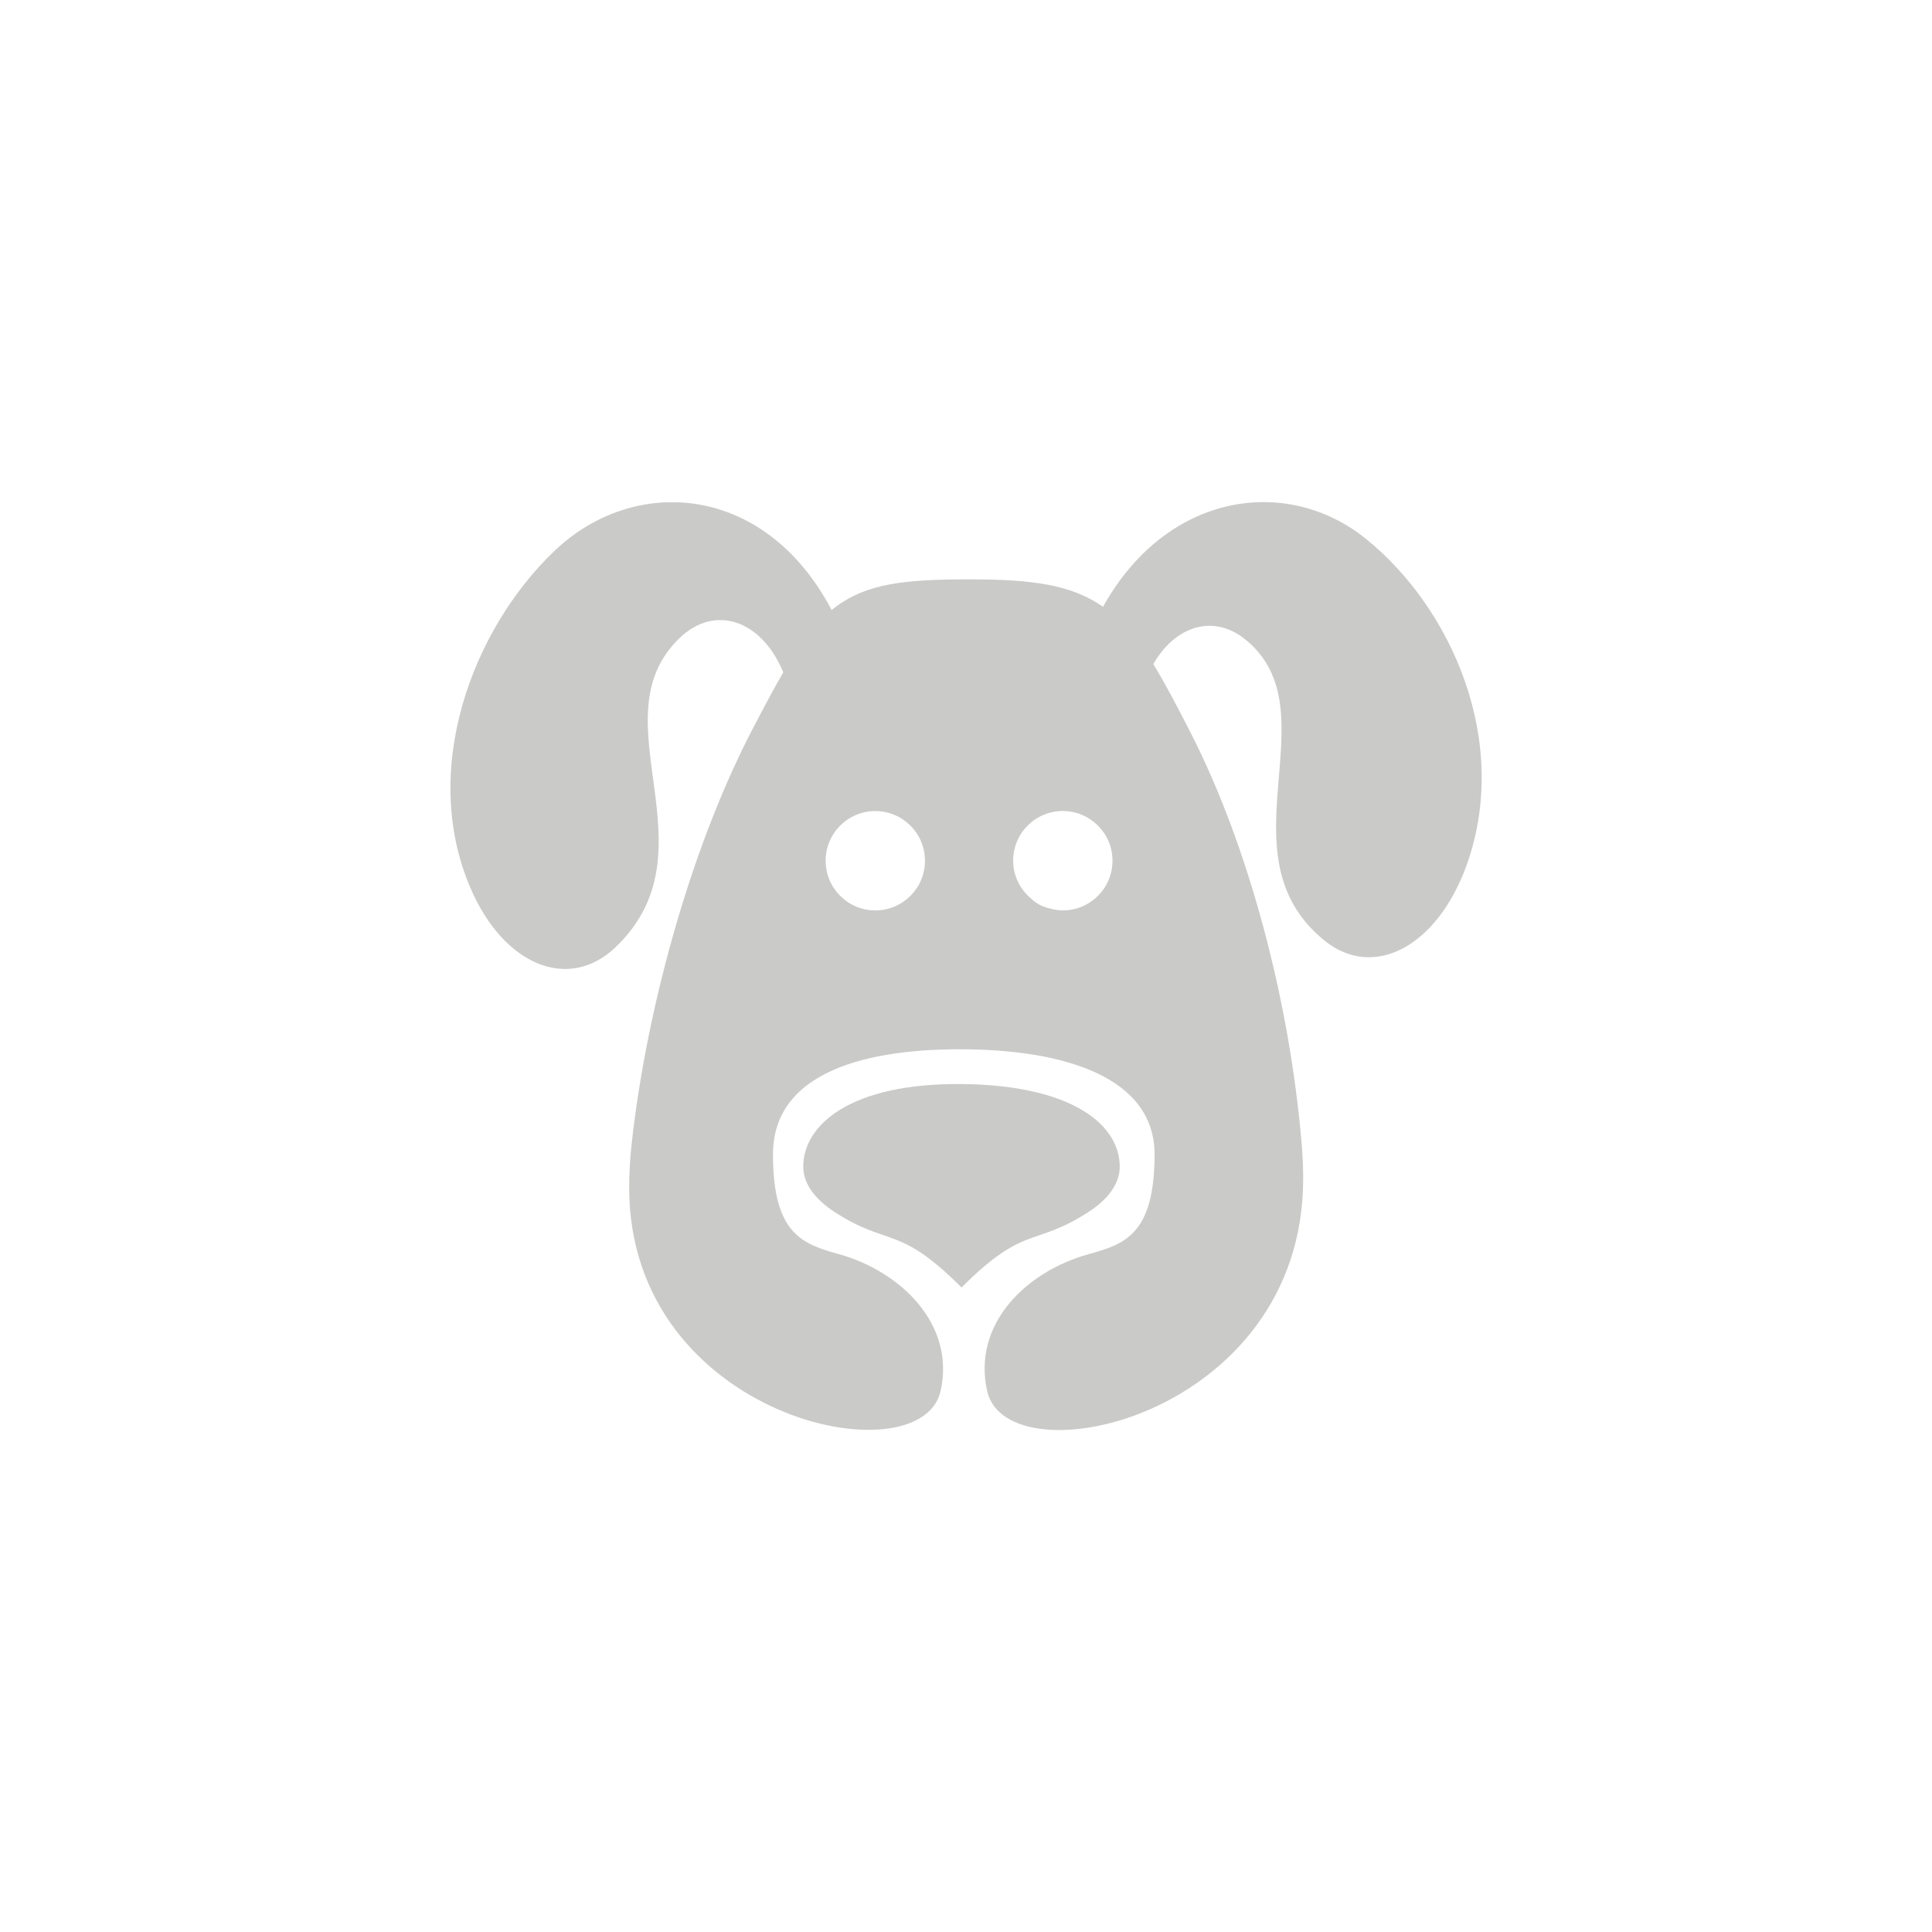 <?xml version="1.0" encoding="utf-8"?>
<!-- Generator: Adobe Illustrator 24.1.0, SVG Export Plug-In . SVG Version: 6.00 Build 0)  -->
<svg version="1.1" id="_x2014_ÎÓÈ_1" xmlns="http://www.w3.org/2000/svg" xmlns:xlink="http://www.w3.org/1999/xlink" x="0px"
	 y="0px" viewBox="0 0 226.77 226.77" style="enable-background:new 0 0 226.77 226.77;" xml:space="preserve">
<style type="text/css">
	.st0{fill:#CACAC9;}
	.st1{clip-path:url(#SVGID_2_);fill:#CACAC9;}
	.st2{clip-path:url(#SVGID_4_);fill:#CACAC9;}
	.st3{clip-path:url(#SVGID_6_);fill:#CACAC9;}
	.st4{clip-path:url(#SVGID_8_);fill:#CACAC9;}
	.st5{clip-path:url(#SVGID_10_);fill:#CACAC9;}
</style>
<g>
	<defs>
		<rect id="SVGID_3_" x="52.87" y="58.93" width="121.03" height="108.91"/>
	</defs>
	<clipPath id="SVGID_2_">
		<use xlink:href="#SVGID_3_"  style="overflow:visible;"/>
	</clipPath>
	<path class="st1" d="M130.58,101.03c0,3.22-2.61,5.83-5.83,5.83c-0.54,0-1.06-0.1-1.56-0.24c-0.83-0.17-1.57-0.58-2.18-1.16
		c-1.27-1.07-2.09-2.65-2.09-4.44c0-3.22,2.61-5.83,5.83-5.83C127.97,95.2,130.58,97.81,130.58,101.03 M108.57,101.03
		c0,3.22-2.61,5.83-5.83,5.83s-5.83-2.61-5.83-5.83s2.61-5.83,5.83-5.83S108.57,97.81,108.57,101.03 M160.32,63.24
		c-9.27-7.47-23.36-5.47-30.85,7.98c-3.7-2.57-8.17-3.22-15.73-3.22c-7.68,0-11.94,0.53-15.56,3.16c-0.19,0.14-0.39,0.29-0.57,0.44
		c-7.82-14.87-23.15-15.9-32.55-6.92c-9.62,9.2-15.82,25.66-9.83,39.57c3.9,9.08,11.53,12.18,17.02,6.93
		c11.98-11.45-2.43-26.78,7.55-36.32c4.07-3.89,9.46-2.16,12.05,3.85l0.09,0.2c-1.02,1.76-2.11,3.8-3.36,6.19
		c-3.6,6.82-6.72,14.89-9.16,23.23c-2.55,8.71-4.39,17.75-5.29,26.04c-0.1,0.88-0.17,1.74-0.21,2.58c-0.05,0.84-0.07,1.65-0.07,2.45
		c0,27.09,34.21,34.27,36.55,23.88c1.77-7.85-4.71-14.05-11.89-16.06c-2.08-0.58-4.02-1.14-5.45-2.73
		c-1.43-1.59-2.33-4.23-2.33-8.98c0-4.52,2.38-7.6,6.32-9.56c3.93-1.96,9.41-2.79,15.59-2.79c12.37,0,22.88,3.31,22.88,12.35
		c0,9.5-3.63,10.55-7.78,11.71c-7.27,2.03-13.64,8.16-11.87,16.06c2.38,10.56,37.09,3.06,37.09-24.92c0-0.63-0.01-1.27-0.04-1.92
		c-0.03-0.65-0.07-1.32-0.12-1.99c-0.34-4.12-0.9-8.4-1.65-12.72c-0.76-4.32-1.72-8.67-2.87-12.94c-2.19-8.14-5.07-16.01-8.52-22.77
		c-1.65-3.23-3.04-5.88-4.39-8.07c2.61-4.53,7.09-5.89,10.78-2.91c10.43,8.4-3.18,25.29,9.34,35.38c5.74,4.63,13.18,0.69,16.63-8.8
		C177.38,87.08,170.37,71.34,160.32,63.24 M97.93,142.24c6.43,4.17,7.48,1.42,14.93,8.88c7.45-7.46,8.5-4.71,14.93-8.88
		c2.28-1.48,3.64-3.32,3.64-5.3c0-2.46-1.4-4.86-4.42-6.65c-3.02-1.8-7.66-2.99-14.16-3.05c-12.99-0.11-18.57,4.77-18.57,9.7
		C94.29,138.92,95.64,140.75,97.93,142.24"/>
</g>
</svg>
